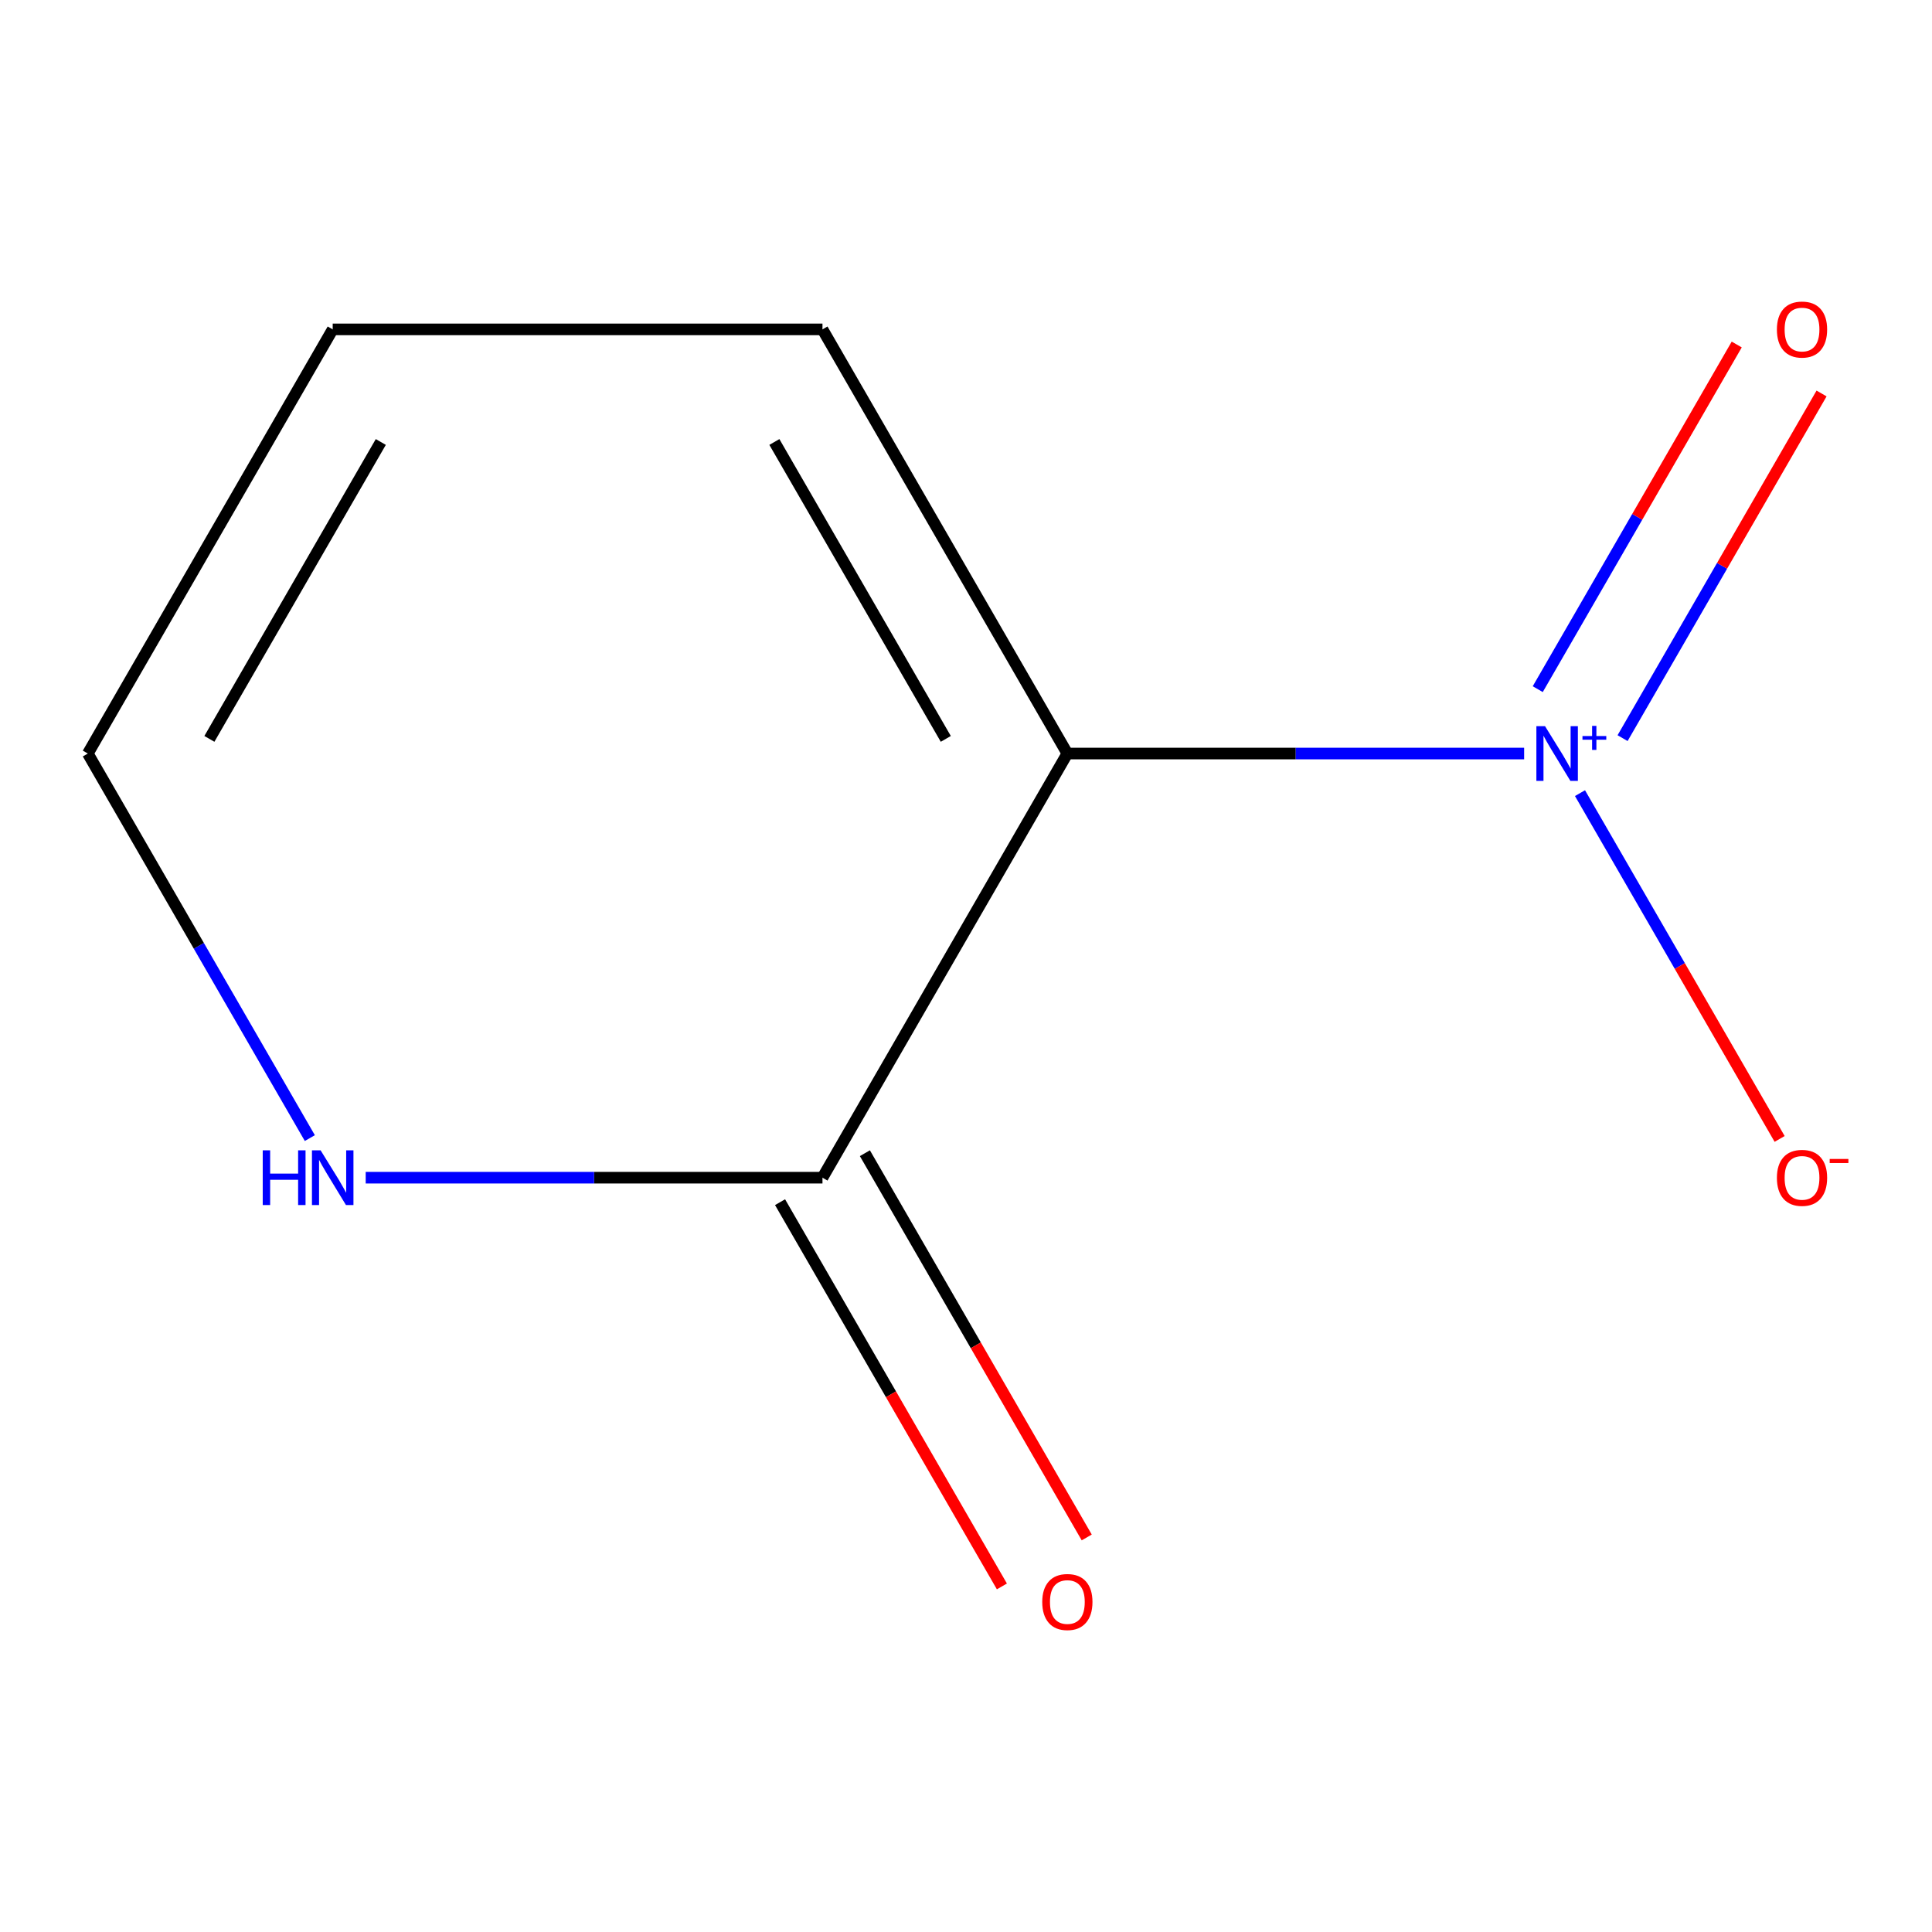 <?xml version='1.0' encoding='iso-8859-1'?>
<svg version='1.1' baseProfile='full'
              xmlns='http://www.w3.org/2000/svg'
                      xmlns:rdkit='http://www.rdkit.org/xml'
                      xmlns:xlink='http://www.w3.org/1999/xlink'
                  xml:space='preserve'
width='1000px' height='1000px' viewBox='0 0 1000 1000'>
<!-- END OF HEADER -->
<rect style='opacity:1.0;fill:#FFFFFF;stroke:none' width='1000' height='1000' x='0' y='0'> </rect>
<path class='bond-0' d='M 552.463,390.029 L 670.676,390.029' style='fill:none;fill-rule:evenodd;stroke:#000000;stroke-width:6px;stroke-linecap:butt;stroke-linejoin:miter;stroke-opacity:1' />
<path class='bond-0' d='M 670.676,390.029 L 788.89,390.029' style='fill:none;fill-rule:evenodd;stroke:#0000FF;stroke-width:6px;stroke-linecap:butt;stroke-linejoin:miter;stroke-opacity:1' />
<path class='bond-1' d='M 552.463,390.029 L 425.711,609.571' style='fill:none;fill-rule:evenodd;stroke:#000000;stroke-width:6px;stroke-linecap:butt;stroke-linejoin:miter;stroke-opacity:1' />
<path class='bond-3' d='M 552.463,390.029 L 425.711,170.488' style='fill:none;fill-rule:evenodd;stroke:#000000;stroke-width:6px;stroke-linecap:butt;stroke-linejoin:miter;stroke-opacity:1' />
<path class='bond-3' d='M 489.542,382.449 L 400.816,228.77' style='fill:none;fill-rule:evenodd;stroke:#000000;stroke-width:6px;stroke-linecap:butt;stroke-linejoin:miter;stroke-opacity:1' />
<path class='bond-4' d='M 817.802,410.527 L 869.468,500.016' style='fill:none;fill-rule:evenodd;stroke:#0000FF;stroke-width:6px;stroke-linecap:butt;stroke-linejoin:miter;stroke-opacity:1' />
<path class='bond-4' d='M 869.468,500.016 L 921.135,589.505' style='fill:none;fill-rule:evenodd;stroke:#FF0000;stroke-width:6px;stroke-linecap:butt;stroke-linejoin:miter;stroke-opacity:1' />
<path class='bond-5' d='M 839.842,382.058 L 891.339,292.862' style='fill:none;fill-rule:evenodd;stroke:#0000FF;stroke-width:6px;stroke-linecap:butt;stroke-linejoin:miter;stroke-opacity:1' />
<path class='bond-5' d='M 891.339,292.862 L 942.837,203.665' style='fill:none;fill-rule:evenodd;stroke:#FF0000;stroke-width:6px;stroke-linecap:butt;stroke-linejoin:miter;stroke-opacity:1' />
<path class='bond-5' d='M 795.934,356.708 L 847.431,267.511' style='fill:none;fill-rule:evenodd;stroke:#0000FF;stroke-width:6px;stroke-linecap:butt;stroke-linejoin:miter;stroke-opacity:1' />
<path class='bond-5' d='M 847.431,267.511 L 898.929,178.315' style='fill:none;fill-rule:evenodd;stroke:#FF0000;stroke-width:6px;stroke-linecap:butt;stroke-linejoin:miter;stroke-opacity:1' />
<path class='bond-2' d='M 425.711,609.571 L 307.498,609.571' style='fill:none;fill-rule:evenodd;stroke:#000000;stroke-width:6px;stroke-linecap:butt;stroke-linejoin:miter;stroke-opacity:1' />
<path class='bond-2' d='M 307.498,609.571 L 189.284,609.571' style='fill:none;fill-rule:evenodd;stroke:#0000FF;stroke-width:6px;stroke-linecap:butt;stroke-linejoin:miter;stroke-opacity:1' />
<path class='bond-6' d='M 403.757,622.246 L 461.17,721.688' style='fill:none;fill-rule:evenodd;stroke:#000000;stroke-width:6px;stroke-linecap:butt;stroke-linejoin:miter;stroke-opacity:1' />
<path class='bond-6' d='M 461.17,721.688 L 518.582,821.129' style='fill:none;fill-rule:evenodd;stroke:#FF0000;stroke-width:6px;stroke-linecap:butt;stroke-linejoin:miter;stroke-opacity:1' />
<path class='bond-6' d='M 447.665,596.895 L 505.078,696.337' style='fill:none;fill-rule:evenodd;stroke:#000000;stroke-width:6px;stroke-linecap:butt;stroke-linejoin:miter;stroke-opacity:1' />
<path class='bond-6' d='M 505.078,696.337 L 562.491,795.779' style='fill:none;fill-rule:evenodd;stroke:#FF0000;stroke-width:6px;stroke-linecap:butt;stroke-linejoin:miter;stroke-opacity:1' />
<path class='bond-9' d='M 160.372,589.073 L 102.913,489.551' style='fill:none;fill-rule:evenodd;stroke:#0000FF;stroke-width:6px;stroke-linecap:butt;stroke-linejoin:miter;stroke-opacity:1' />
<path class='bond-9' d='M 102.913,489.551 L 45.455,390.029' style='fill:none;fill-rule:evenodd;stroke:#000000;stroke-width:6px;stroke-linecap:butt;stroke-linejoin:miter;stroke-opacity:1' />
<path class='bond-8' d='M 425.711,170.488 L 172.207,170.488' style='fill:none;fill-rule:evenodd;stroke:#000000;stroke-width:6px;stroke-linecap:butt;stroke-linejoin:miter;stroke-opacity:1' />
<path class='bond-7' d='M 45.455,390.029 L 172.207,170.488' style='fill:none;fill-rule:evenodd;stroke:#000000;stroke-width:6px;stroke-linecap:butt;stroke-linejoin:miter;stroke-opacity:1' />
<path class='bond-7' d='M 108.376,382.449 L 197.102,228.77' style='fill:none;fill-rule:evenodd;stroke:#000000;stroke-width:6px;stroke-linecap:butt;stroke-linejoin:miter;stroke-opacity:1' />
<path  class='atom-1' d='M 799.707 375.869
L 808.987 390.869
Q 809.907 392.349, 811.387 395.029
Q 812.867 397.709, 812.947 397.869
L 812.947 375.869
L 816.707 375.869
L 816.707 404.189
L 812.827 404.189
L 802.867 387.789
Q 801.707 385.869, 800.467 383.669
Q 799.267 381.469, 798.907 380.789
L 798.907 404.189
L 795.227 404.189
L 795.227 375.869
L 799.707 375.869
' fill='#0000FF'/>
<path  class='atom-1' d='M 819.083 380.974
L 824.073 380.974
L 824.073 375.721
L 826.291 375.721
L 826.291 380.974
L 831.412 380.974
L 831.412 382.875
L 826.291 382.875
L 826.291 388.155
L 824.073 388.155
L 824.073 382.875
L 819.083 382.875
L 819.083 380.974
' fill='#0000FF'/>
<path  class='atom-3' d='M 135.987 595.411
L 139.827 595.411
L 139.827 607.451
L 154.307 607.451
L 154.307 595.411
L 158.147 595.411
L 158.147 623.731
L 154.307 623.731
L 154.307 610.651
L 139.827 610.651
L 139.827 623.731
L 135.987 623.731
L 135.987 595.411
' fill='#0000FF'/>
<path  class='atom-3' d='M 165.947 595.411
L 175.227 610.411
Q 176.147 611.891, 177.627 614.571
Q 179.107 617.251, 179.187 617.411
L 179.187 595.411
L 182.947 595.411
L 182.947 623.731
L 179.067 623.731
L 169.107 607.331
Q 167.947 605.411, 166.707 603.211
Q 165.507 601.011, 165.147 600.331
L 165.147 623.731
L 161.467 623.731
L 161.467 595.411
L 165.947 595.411
' fill='#0000FF'/>
<path  class='atom-5' d='M 919.72 609.651
Q 919.72 602.851, 923.08 599.051
Q 926.44 595.251, 932.72 595.251
Q 939 595.251, 942.36 599.051
Q 945.72 602.851, 945.72 609.651
Q 945.72 616.531, 942.32 620.451
Q 938.92 624.331, 932.72 624.331
Q 926.48 624.331, 923.08 620.451
Q 919.72 616.571, 919.72 609.651
M 932.72 621.131
Q 937.04 621.131, 939.36 618.251
Q 941.72 615.331, 941.72 609.651
Q 941.72 604.091, 939.36 601.291
Q 937.04 598.451, 932.72 598.451
Q 928.4 598.451, 926.04 601.251
Q 923.72 604.051, 923.72 609.651
Q 923.72 615.371, 926.04 618.251
Q 928.4 621.131, 932.72 621.131
' fill='#FF0000'/>
<path  class='atom-5' d='M 947.04 599.873
L 956.728 599.873
L 956.728 601.985
L 947.04 601.985
L 947.04 599.873
' fill='#FF0000'/>
<path  class='atom-6' d='M 919.72 170.568
Q 919.72 163.768, 923.08 159.968
Q 926.44 156.168, 932.72 156.168
Q 939 156.168, 942.36 159.968
Q 945.72 163.768, 945.72 170.568
Q 945.72 177.448, 942.32 181.368
Q 938.92 185.248, 932.72 185.248
Q 926.48 185.248, 923.08 181.368
Q 919.72 177.488, 919.72 170.568
M 932.72 182.048
Q 937.04 182.048, 939.36 179.168
Q 941.72 176.248, 941.72 170.568
Q 941.72 165.008, 939.36 162.208
Q 937.04 159.368, 932.72 159.368
Q 928.4 159.368, 926.04 162.168
Q 923.72 164.968, 923.72 170.568
Q 923.72 176.288, 926.04 179.168
Q 928.4 182.048, 932.72 182.048
' fill='#FF0000'/>
<path  class='atom-7' d='M 539.463 829.192
Q 539.463 822.392, 542.823 818.592
Q 546.183 814.792, 552.463 814.792
Q 558.743 814.792, 562.103 818.592
Q 565.463 822.392, 565.463 829.192
Q 565.463 836.072, 562.063 839.992
Q 558.663 843.872, 552.463 843.872
Q 546.223 843.872, 542.823 839.992
Q 539.463 836.112, 539.463 829.192
M 552.463 840.672
Q 556.783 840.672, 559.103 837.792
Q 561.463 834.872, 561.463 829.192
Q 561.463 823.632, 559.103 820.832
Q 556.783 817.992, 552.463 817.992
Q 548.143 817.992, 545.783 820.792
Q 543.463 823.592, 543.463 829.192
Q 543.463 834.912, 545.783 837.792
Q 548.143 840.672, 552.463 840.672
' fill='#FF0000'/>
</svg>
